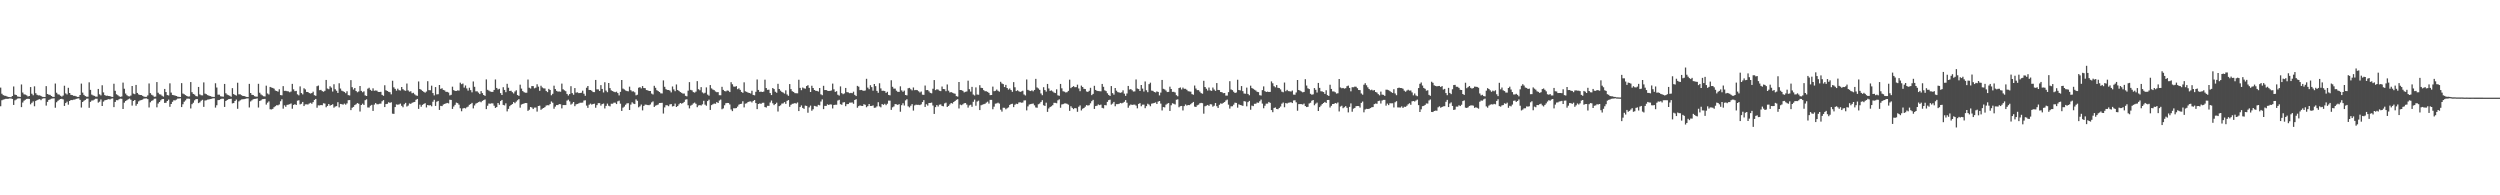 <?xml version="1.0" encoding="UTF-8"?>
<svg xmlns="http://www.w3.org/2000/svg" width="1920" height="150">
  <path d="M0 67.258h1v14.335H0zM1 71.979h1v5.046H1zM2 73.056h1v3.460H2zM3 73.452h1v2.778H3zM4 73.602h1v2.290H4zM5 74.163h1v1.748H5zM6 74.434h1v1.405H6zM7 74.563h1v1.000H7zM8 74.642h1v1.000H8zM9 73.729h1v2.275H9zM10 66.402h1v14.192H10zM11 72.651h1v4.403H11zM12 72.947h1v3.489H12zM13 74.067h1v1.662H13zM14 74.286h1v1.247H14zM15 74.421h1v1.157H15zM16 64.861h1v17.434H16zM17 71.084h1v7.652H17zM18 72.442h1v4.865H18zM19 72.665h1v3.908H19zM20 73.226h1v2.775H20zM21 74.061h1v1.760H21zM22 73.740h1v2.234H22zM23 66.869h1v13.282H23zM24 72.007h1v6.952H24zM25 73.146h1v4.732H25zM26 66.284h1v15.349H26zM27 71.583h1v5.917H27zM28 72.808h1v4.105H28zM29 73.279h1v3.157H29zM30 73.215h1v2.934H30zM31 73.684h1v3.289H31zM32 74.324h1v1.465H32zM33 74.424h1v1.099H33zM34 74.487h1v1.000H34zM35 66.159h1v14.945H35zM36 72.180h1v6.036H36zM37 72.723h1v4.048H37zM38 72.859h1v3.478H38zM39 73.750h1v2.052H39zM40 74.362h1v1.279H40zM41 74.456h1v1.058H41zM42 64.146h1v18.614H42zM43 71.204h1v7.335H43zM44 72.426h1v4.984H44zM45 72.629h1v3.991H45zM46 73.501h1v2.556H46zM47 74.170h1v1.708H47zM48 73.352h1v3.011H48zM49 65.848h1v15.516H49zM50 71.729h1v7.428H50zM51 72.551h1v5.524H51zM52 67.450h1v12.952H52zM53 71.420h1v6.132H53zM54 72.880h1v3.911H54zM55 72.988h1v3.893H55zM56 73.564h1v2.993H56zM57 73.649h1v2.783H57zM58 73.974h1v1.971H58zM59 74.443h1v1.244H59zM60 74.387h1v1.145H60zM61 72.937h1v3.747H61zM62 64.215h1v18.346H62zM63 71.114h1v7.245H63zM64 72.877h1v4.464H64zM65 73.797h1v2.949H65zM66 74.228h1v1.595H66zM67 74.276h1v1.456H67zM68 63.235h1v19.538H68zM69 69.020h1v9.220H69zM70 72.665h1v4.542H70zM71 73.253h1v3.840H71zM72 73.630h1v2.797H72zM73 74.193h1v1.641H73zM74 74.220h1v1.622H74zM75 68.303h1v10.501H75zM76 72.469h1v5.609H76zM77 73.262h1v3.125H77zM78 65.496h1v15.930H78zM79 70.940h1v7.085H79zM80 72.986h1v4.075H80zM81 73.551h1v3.263H81zM82 73.476h1v2.985H82zM83 73.737h1v2.415H83zM84 73.809h1v2.565H84zM85 74.302h1v1.455H85zM86 74.426h1v1.130H86zM87 64.290h1v17.987H87zM88 69.727h1v8.566H88zM89 72.408h1v4.508H89zM90 73.107h1v3.888H90zM91 73.911h1v2.254H91zM92 74.404h1v1.309H92zM93 74.094h1v1.798H93zM94 63.429h1v20.280H94zM95 68.173h1v10.688H95zM96 71.839h1v5.755H96zM97 73.105h1v3.849H97zM98 73.864h1v2.358H98zM99 74.044h1v1.648H99zM100 73.363h1v3.249H100zM101 66.029h1v15.049H101zM102 71.877h1v5.712H102zM103 72.344h1v4.463H103zM104 65.215h1v15.991H104zM105 71.390h1v8.404H105zM106 72.488h1v5.373H106zM107 72.974h1v4.178H107zM108 72.963h1v3.893H108zM109 73.594h1v2.882H109zM110 74.119h1v1.633H110zM111 74.409h1v1.229H111zM112 74.355h1v1.217H112zM113 73.280h1v2.836H113zM114 64.097h1v18.415H114zM115 71.542h1v7.053H115zM116 72.731h1v4.730H116zM117 73.363h1v3.656H117zM118 74.362h1v1.474H118zM119 74.182h1v1.542H119zM120 63.017h1v19.434H120zM121 71.197h1v8.296H121zM122 72.397h1v5.925H122zM123 72.583h1v4.457H123zM124 73.514h1v2.616H124zM125 74.180h1v1.837H125zM126 68.320h1v10.733H126zM127 70.719h1v8.167H127zM128 73.026h1v4.518H128zM129 73.326h1v3.173H129zM130 64.005h1v17.997H130zM131 71.104h1v8.772H131zM132 72.885h1v5.288H132zM133 73.108h1v3.890H133zM134 73.427h1v3.654H134zM135 73.711h1v2.785H135zM136 74.231h1v1.485H136zM137 74.402h1v1.297H137zM138 74.501h1v1.028H138zM139 63.834h1v18.376H139zM140 71.842h1v8.241H140zM141 72.389h1v5.720H141zM142 73.053h1v4.056H142zM143 73.732h1v2.079H143zM144 74.169h1v1.557H144zM145 74.051h1v1.849H145zM146 63.034h1v20.247H146zM147 70.831h1v9.201H147zM148 72.163h1v6.722H148zM149 72.657h1v4.385H149zM150 73.776h1v2.352H150zM151 74.032h1v2.042H151zM152 66.780h1v12.432H152zM153 72.517h1v6.083H153zM154 73.170h1v4.174H154zM155 73.246h1v3.402H155zM156 63.276h1v18.784H156zM157 71.872h1v5.316H157zM158 72.365h1v4.628H158zM159 73.058h1v3.430H159zM160 73.490h1v2.856H160zM161 73.800h1v2.288H161zM162 74.188h1v1.705H162zM163 74.389h1v1.156H163zM164 74.451h1v1.026H164zM165 63.953h1v18.665H165zM166 67.218h1v13.610H166zM167 72.730h1v4.191H167zM168 72.690h1v4.067H168zM169 73.955h1v2.180H169zM170 74.163h1v1.626H170zM171 74.233h1v1.609H171zM172 64.467h1v17.680H172zM173 71.614h1v5.943H173zM174 72.672h1v4.146H174zM175 73.119h1v3.052H175zM176 73.566h1v2.455H176zM177 74.305h1v1.509H177zM178 67.684h1v11.734H178zM179 72.240h1v6.903H179zM180 72.903h1v4.662H180zM181 73.414h1v3.010H181zM182 63.544h1v19.997H182zM183 72.426h1v5.450H183zM184 72.467h1v4.600H184zM185 73.094h1v3.276H185zM186 73.661h1v2.565H186zM187 73.710h1v2.436H187zM188 74.143h1v1.732H188zM189 74.428h1v1.177H189zM190 74.553h1v1.021H190zM191 64.408h1v18.108H191zM192 71.442h1v6.467H192zM193 72.809h1v4.254H193zM194 72.967h1v3.257H194zM195 73.863h1v2.117H195zM196 74.188h1v1.671H196zM197 74.266h1v1.285H197zM198 64.348h1v18.254H198zM199 71.231h1v6.344H199zM200 72.568h1v4.466H200zM201 73.274h1v2.907H201zM202 73.921h1v2.183H202zM203 74.086h1v1.850H203zM204 65.789h1v14.526H204zM205 71.762h1v7.066H205zM206 72.534h1v5.345H206zM207 66.757h1v17.180H207zM208 67.236h1v16.843H208zM209 67.530h1v16.058H209zM210 68.107h1v14.209H210zM211 69.532h1v12.007H211zM212 69.879h1v10.922H212zM213 70.420h1v10.470H213zM214 68.536h1v11.700H214zM215 73.000h1v4.793H215zM216 73.210h1v3.012H216zM217 66.149h1v17.284H217zM218 69.799h1v11.107H218zM219 69.727h1v12.302H219zM220 70.062h1v10.484H220zM221 70.219h1v10.128H221zM222 70.869h1v9.174H222zM223 70.323h1v9.132H223zM224 64.430h1v19.066H224zM225 68.594h1v11.983H225zM226 70.041h1v10.007H226zM227 69.776h1v10.839H227zM228 72.453h1v4.846H228zM229 73.206h1v3.774H229zM230 66.335h1v13.849H230zM231 71.455h1v8.203H231zM232 72.496h1v5.769H232zM233 67.806h1v13.669H233zM234 68.676h1v11.491H234zM235 70.580h1v9.563H235zM236 70.654h1v9.635H236zM237 71.481h1v8.010H237zM238 71.807h1v7.131H238zM239 71.491h1v8.216H239zM240 70.414h1v8.008H240zM241 73.122h1v3.615H241zM242 73.586h1v2.395H242zM243 66.210h1v16.515H243zM244 65.687h1v15.205H244zM245 69.253h1v11.743H245zM246 69.019h1v11.614H246zM247 70.015h1v10.839H247zM248 70.428h1v8.887H248zM249 69.742h1v9.814H249zM250 61.390h1v21.015H250zM251 68.011h1v13.325H251zM252 68.485h1v11.382H252zM253 66.230h1v14.942H253zM254 67.296h1v13.339H254zM255 70.309h1v9.748H255zM256 64.701h1v17.963H256zM257 68.575h1v13.217H257zM258 69.676h1v11.821H258zM259 71.394h1v7.096H259zM260 63.935h1v18.525H260zM261 68.006h1v11.809H261zM262 69.651h1v10.372H262zM263 70.111h1v10.253H263zM264 70.615h1v8.966H264zM265 71.557h1v8.816H265zM266 70.117h1v9.286H266zM267 73.037h1v3.931H267zM268 73.333h1v3.499H268zM269 61.545h1v23.044H269zM270 66.991h1v15.761H270zM271 68.771h1v13.280H271zM272 67.564h1v13.108H272zM273 69.903h1v10.196H273zM274 70.861h1v8.294H274zM275 70.246h1v9.403H275zM276 66.042h1v19.604H276zM277 69.787h1v10.872H277zM278 70.869h1v8.741H278zM279 70.124h1v10.448H279zM280 73.278h1v3.662H280zM281 73.753h1v2.554H281zM282 68.112h1v14.437H282zM283 67.385h1v15.213H283zM284 68.963h1v12.255H284zM285 69.798h1v10.737H285zM286 67.828h1v17.354H286zM287 69.701h1v10.645H287zM288 69.455h1v9.687H288zM289 69.643h1v10.410H289zM290 70.619h1v9.449H290zM291 70.634h1v9.038H291zM292 70.503h1v9.060H292zM293 72.880h1v4.905H293zM294 73.568h1v3.339H294zM295 65.498h1v16.753H295zM296 69.312h1v10.606H296zM297 69.887h1v9.849H297zM298 70.498h1v8.054H298zM299 70.826h1v8.166H299zM300 72.467h1v6.085H300zM301 61.981h1v25.308H301zM302 67.072h1v20.394H302zM303 68.236h1v13.969H303zM304 69.637h1v10.563H304zM305 68.114h1v12.325H305zM306 69.290h1v10.900H306zM307 69.549h1v9.996H307zM308 66.799h1v14.480H308zM309 68.499h1v13.861H309zM310 69.380h1v10.698H310zM311 69.741h1v9.259H311zM312 64.127h1v17.702H312zM313 69.434h1v11.684H313zM314 70.418h1v9.065H314zM315 70.078h1v9.717H315zM316 71.618h1v7.356H316zM317 71.246h1v7.289H317zM318 72.450h1v5.860H318zM319 73.252h1v3.386H319zM320 73.580h1v2.408H320zM321 62.588h1v21.029H321zM322 68.367h1v12.038H322zM323 68.965h1v13.021H323zM324 69.845h1v10.678H324zM325 70.539h1v9.303H325zM326 71.161h1v8.117H326zM327 70.288h1v12.240H327zM328 62.345h1v18.314H328zM329 69.207h1v11.776H329zM330 69.316h1v11.475H330zM331 65.769h1v15.877H331zM332 71.472h1v6.657H332zM333 73.263h1v3.377H333zM334 66.862h1v14.507H334zM335 72.495h1v5.618H335zM336 72.336h1v5.164H336zM337 65.261h1v19.171H337zM338 68.238h1v13.070H338zM339 67.810h1v13.678H339zM340 69.052h1v11.255H340zM341 69.423h1v10.414H341zM342 70.501h1v8.886H342zM343 70.565h1v8.486H343zM344 71.085h1v8.301H344zM345 73.285h1v3.304H345zM346 72.797h1v3.974H346zM347 66.562h1v17.108H347zM348 69.226h1v12.568H348zM349 69.830h1v10.685H349zM350 69.821h1v8.957H350zM351 69.407h1v9.808H351zM352 69.600h1v10.796H352zM353 63.500h1v19.636H353zM354 64.671h1v20.803H354zM355 64.127h1v19.176H355zM356 67.284h1v15.601H356zM357 65.646h1v17.641H357zM358 67.878h1v14.551H358zM359 69.572h1v12.307H359zM360 67.368h1v13.102H360zM361 69.242h1v10.664H361zM362 70.898h1v8.084H362zM363 62.570h1v20.662H363zM364 66.670h1v14.335H364zM365 70.146h1v9.401H365zM366 70.134h1v8.928H366zM367 71.104h1v7.337H367zM368 72.226h1v5.741H368zM369 69.988h1v8.577H369zM370 71.541h1v5.911H370zM371 72.966h1v3.950H371zM372 73.619h1v2.790H372zM373 60.963h1v22.857H373zM374 68.990h1v12.214H374zM375 69.577h1v9.914H375zM376 70.232h1v9.440H376zM377 70.547h1v8.825H377zM378 70.552h1v8.843H378zM379 69.082h1v12.131H379zM380 61.004h1v21.864H380zM381 67.541h1v14.689H381zM382 68.690h1v10.389H382zM383 68.224h1v12.200H383zM384 71.536h1v6.083H384zM385 72.937h1v3.804H385zM386 66.966h1v13.636H386zM387 69.061h1v11.910H387zM388 70.833h1v8.551H388zM389 64.364h1v21.206H389zM390 67.380h1v16.221H390zM391 69.879h1v11.680H391zM392 69.705h1v10.959H392zM393 70.805h1v9.095H393zM394 71.767h1v6.599H394zM395 70.224h1v9.017H395zM396 69.310h1v8.721H396zM397 73.015h1v3.977H397zM398 73.644h1v2.503H398zM399 65.033h1v17.655H399zM400 68.062h1v12.229H400zM401 69.952h1v9.851H401zM402 70.804h1v8.636H402zM403 71.195h1v7.910H403zM404 71.204h1v7.964H404zM405 61.090h1v24.048H405zM406 67.360h1v16.918H406zM407 67.997h1v14.186H407zM408 66.080h1v16.530H408zM409 66.173h1v17.581H409zM410 67.828h1v14.821H410zM411 67.354h1v15.234H411zM412 64.702h1v20.993H412zM413 66.566h1v14.829H413zM414 69.713h1v11.432H414zM415 65.844h1v18.495H415zM416 67.159h1v16.303H416zM417 67.861h1v15.085H417zM418 67.928h1v14.345H418zM419 69.822h1v11.231H419zM420 70.742h1v10.062H420zM421 68.271h1v12.602H421zM422 69.102h1v10.846H422zM423 73.154h1v4.770H423zM424 72.049h1v6.846H424zM425 65.781h1v17.704H425zM426 68.413h1v13.443H426zM427 69.764h1v10.935H427zM428 70.329h1v10.371H428zM429 70.259h1v9.659H429zM430 70.454h1v9.625H430zM431 64.208h1v19.038H431zM432 68.553h1v12.149H432zM433 69.400h1v11.272H433zM434 70.066h1v10.603H434zM435 72.138h1v5.105H435zM436 73.351h1v3.202H436zM437 72.267h1v5.632H437zM438 66.202h1v14.141H438zM439 71.532h1v8.045H439zM440 72.762h1v5.573H440zM441 67.622h1v13.933H441zM442 71.123h1v8.988H442zM443 70.905h1v8.908H443zM444 71.510h1v7.896H444zM445 71.448h1v7.430H445zM446 71.200h1v7.723H446zM447 69.649h1v9.173H447zM448 71.976h1v5.224H448zM449 73.554h1v3.466H449zM450 67.358h1v13.722H450zM451 66.030h1v16.821H451zM452 69.073h1v11.386H452zM453 69.120h1v10.466H453zM454 69.678h1v10.644H454zM455 70.709h1v9.141H455zM456 70.782h1v8.827H456zM457 61.407h1v21.308H457zM458 68.631h1v12.116H458zM459 68.665h1v10.567H459zM460 69.849h1v9.354H460zM461 65.360h1v15.741H461zM462 68.287h1v11.619H462zM463 71.019h1v8.488H463zM464 63.172h1v20.154H464zM465 69.559h1v11.767H465zM466 70.818h1v8.725H466zM467 63.730h1v17.461H467zM468 67.711h1v13.985H468zM469 69.424h1v10.244H469zM470 69.922h1v9.730H470zM471 70.488h1v8.367H471zM472 70.811h1v8.035H472zM473 70.411h1v9.509H473zM474 71.478h1v6.339H474zM475 73.273h1v4.034H475zM476 70.568h1v9.044H476zM477 61.451h1v23.765H477zM478 68.042h1v14.669H478zM479 68.712h1v13.166H479zM480 69.497h1v10.955H480zM481 69.958h1v9.429H481zM482 70.124h1v9.139H482zM483 66.565h1v17.916H483zM484 69.265h1v11.054H484zM485 70.234h1v8.375H485zM486 70.134h1v9.451H486zM487 70.929h1v9.014H487zM488 73.224h1v3.092H488zM489 72.746h1v4.669H489zM490 67.398h1v15.012H490zM491 66.924h1v14.723H491zM492 67.914h1v12.380H492zM493 66.102h1v18.665H493zM494 67.560h1v13.786H494zM495 67.721h1v12.602H495zM496 69.171h1v11.280H496zM497 69.363h1v11.343H497zM498 69.864h1v10.954H498zM499 69.905h1v10.300H499zM500 71.894h1v6.753H500zM501 72.534h1v5.359H501zM502 65.905h1v16.203H502zM503 67.446h1v13.694H503zM504 69.288h1v11.464H504zM505 69.922h1v10.385H505zM506 70.664h1v8.416H506zM507 71.666h1v7.396H507zM508 71.766h1v7.179H508zM509 61.736h1v25.447H509zM510 66.644h1v15.863H510zM511 68.483h1v12.328H511zM512 69.088h1v11.832H512zM513 69.124h1v12.426H513zM514 69.585h1v10.575H514zM515 70.974h1v8.929H515zM516 66.425h1v15.335H516zM517 68.659h1v12.788H517zM518 70.048h1v9.541H518zM519 64.881h1v17.270H519zM520 69.137h1v12.312H520zM521 69.822h1v10.325H521zM522 70.720h1v8.363H522zM523 71.268h1v8.351H523zM524 71.902h1v7.273H524zM525 71.843h1v6.404H525zM526 73.585h1v2.904H526zM527 73.962h1v2.299H527zM528 69.630h1v11.206H528zM529 63.100h1v20.137H529zM530 69.012h1v12.142H530zM531 69.423h1v11.040H531zM532 70.783h1v8.609H532zM533 71.130h1v7.663H533zM534 70.332h1v9.403H534zM535 62.332h1v20.009H535zM536 68.503h1v12.507H536zM537 69.340h1v11.377H537zM538 66.932h1v14.137H538zM539 70.967h1v9.159H539zM540 71.794h1v5.619H540zM541 71.221h1v9.157H541zM542 67.105h1v14.090H542zM543 72.647h1v4.995H543zM544 73.463h1v3.106H544zM545 65.338h1v19.093H545zM546 67.892h1v12.859H546zM547 68.779h1v11.295H547zM548 69.215h1v10.313H548zM549 70.220h1v9.482H549zM550 70.800h1v7.563H550zM551 70.783h1v8.311H551zM552 73.137h1v4.085H552zM553 73.159h1v3.341H553zM554 66.653h1v17.252H554zM555 69.043h1v14.199H555zM556 69.925h1v10.905H556zM557 70.185h1v9.050H557zM558 69.485h1v9.570H558zM559 69.670h1v9.455H559zM560 70.694h1v9.533H560zM561 63.133h1v20.952H561zM562 64.707h1v20.621H562zM563 66.482h1v16.659H563zM564 66.617h1v16.583H564zM565 66.126h1v16.851H565zM566 68.493h1v13.374H566zM567 67.816h1v12.545H567zM568 68.996h1v10.885H568zM569 70.608h1v9.083H569zM570 71.283h1v6.467H570zM571 63.245h1v19.248H571zM572 70.119h1v9.474H572zM573 70.542h1v8.743H573zM574 71.095h1v7.260H574zM575 71.447h1v6.546H575zM576 71.778h1v6.121H576zM577 69.698h1v9.007H577zM578 72.930h1v4.592H578zM579 73.198h1v3.579H579zM580 70.515h1v8.646H580zM581 61.049h1v22.769H581zM582 69.064h1v10.830H582zM583 70.570h1v8.818H583zM584 70.375h1v9.405H584zM585 70.633h1v8.324H585zM586 70.331h1v8.576H586zM587 61.204h1v21.014H587zM588 67.656h1v14.916H588zM589 69.024h1v12.217H589zM590 68.872h1v12.443H590zM591 71.475h1v7.249H591zM592 73.026h1v4.161H592zM593 67.569h1v11.800H593zM594 68.428h1v12.338H594zM595 70.477h1v9.401H595zM596 71.202h1v7.665H596zM597 64.354h1v21.314H597zM598 68.364h1v13.168H598zM599 69.645h1v11.273H599zM600 70.601h1v8.940H600zM601 71.099h1v8.332H601zM602 71.883h1v6.575H602zM603 69.360h1v10.406H603zM604 72.543h1v4.921H604zM605 73.594h1v3.257H605zM606 64.548h1v17.469H606zM607 68.443h1v12.069H607zM608 70.094h1v9.612H608zM609 70.628h1v8.913H609zM610 71.519h1v7.649H610zM611 71.618h1v7.926H611zM612 71.655h1v7.014H612zM613 61.253h1v24.049H613zM614 67.466h1v14.775H614zM615 69.261h1v11.700H615zM616 67.203h1v15.699H616zM617 67.832h1v15.789H617zM618 68.078h1v13.021H618zM619 66.089h1v15.263H619zM620 65.440h1v21.124H620zM621 67.483h1v15.019H621zM622 70.672h1v10.445H622zM623 65.820h1v19.242H623zM624 67.569h1v16.361H624zM625 69.126h1v12.183H625zM626 69.744h1v11.863H626zM627 69.844h1v12.065H627zM628 70.320h1v10.209H628zM629 67.561h1v13.359H629zM630 72.451h1v5.504H630zM631 73.133h1v3.228H631zM632 65.883h1v17.925H632zM633 69.191h1v12.119H633zM634 69.108h1v12.249H634zM635 69.676h1v10.441H635zM636 69.872h1v10.778H636zM637 69.791h1v10.346H637zM638 69.455h1v10.841H638zM639 64.231h1v19.071H639zM640 68.595h1v12.047H640zM641 70.550h1v9.860H641zM642 70.043h1v10.398H642zM643 72.772h1v4.454H643zM644 73.407h1v3.260H644zM645 66.340h1v13.678H645zM646 71.513h1v8.971H646zM647 72.321h1v6.348H647zM648 71.736h1v6.706H648zM649 67.515h1v14.058H649zM650 70.774h1v9.224H650zM651 70.977h1v8.940H651zM652 71.558h1v7.276H652zM653 71.322h1v7.472H653zM654 71.552h1v7.146H654zM655 70.403h1v9.312H655zM656 72.873h1v3.920H656zM657 73.792h1v2.405H657zM658 65.941h1v16.780H658zM659 66.577h1v14.957H659zM660 69.247h1v11.682H660zM661 69.081h1v12.211H661zM662 69.460h1v11.941H662zM663 69.782h1v10.220H663zM664 69.493h1v10.976H664zM665 60.502h1v21.886H665zM666 67.280h1v14.236H666zM667 68.498h1v11.374H667zM668 65.430h1v15.978H668zM669 66.894h1v14.487H669zM670 69.636h1v11.333H670zM671 64.489h1v18.294H671zM672 66.174h1v16.483H672zM673 69.806h1v11.930H673zM674 71.278h1v7.203H674zM675 63.935h1v17.761H675zM676 67.894h1v14.537H676zM677 69.750h1v10.161H677zM678 69.689h1v10.860H678zM679 69.930h1v9.800H679zM680 71.319h1v9.479H680zM681 70.481h1v9.171H681zM682 72.914h1v4.362H682zM683 73.236h1v4.076H683zM684 61.655h1v22.708H684zM685 66.686h1v15.747H685zM686 68.021h1v13.755H686zM687 68.052h1v11.865H687zM688 69.635h1v10.506H688zM689 70.505h1v10.063H689zM690 70.537h1v9.429H690zM691 66.311h1v19.499H691zM692 69.414h1v11.391H692zM693 70.523h1v8.797H693zM694 69.585h1v11.485H694zM695 72.942h1v4.157H695zM696 73.277h1v2.936H696zM697 67.780h1v13.899H697zM698 67.501h1v14.981H698zM699 68.540h1v12.672H699zM700 69.437h1v10.548H700zM701 67.158h1v17.805H701zM702 69.282h1v11.670H702zM703 69.087h1v11.287H703zM704 69.273h1v11.245H704zM705 70.105h1v10.361H705zM706 70.993h1v9.750H706zM707 70.295h1v9.851H707zM708 72.705h1v5.690H708zM709 72.856h1v4.046H709zM710 65.677h1v16.429H710zM711 69.206h1v10.869H711zM712 69.104h1v12.022H712zM713 70.218h1v8.883H713zM714 71.317h1v7.754H714zM715 71.678h1v7.111H715zM716 68.151h1v12.878H716zM717 61.480h1v26.020H717zM718 69.213h1v13.079H718zM719 68.561h1v12.117H719zM720 68.805h1v12.996H720zM721 69.659h1v10.747H721zM722 69.988h1v10.216H722zM723 66.481h1v14.878H723zM724 68.352h1v13.308H724zM725 68.509h1v10.922H725zM726 70.046h1v8.796H726zM727 64.870h1v17.261H727zM728 69.626h1v11.745H728zM729 71.004h1v9.185H729zM730 70.682h1v8.446H730zM731 71.241h1v8.345H731zM732 71.655h1v6.691H732zM733 72.002h1v5.572H733zM734 73.813h1v2.828H734zM735 74.179h1v2.001H735zM736 62.973h1v20.329H736zM737 69.144h1v11.177H737zM738 69.219h1v11.570H738zM739 69.800h1v10.345H739zM740 70.968h1v8.356H740zM741 70.484h1v8.641H741zM742 70.247h1v10.089H742zM743 61.967h1v20.654H743zM744 68.513h1v12.444H744zM745 70.336h1v10.114H745zM746 66.717h1v15.288H746zM747 72.575h1v5.582H747zM748 73.326h1v3.152H748zM749 67.100h1v14.081H749zM750 72.577h1v5.422H750zM751 72.780h1v4.536H751zM752 65.413h1v19.116H752zM753 67.427h1v13.427H753zM754 67.654h1v12.708H754zM755 69.247h1v10.804H755zM756 70.043h1v9.687H756zM757 70.117h1v8.663H757zM758 70.572h1v7.509H758zM759 71.315h1v8.229H759zM760 73.084h1v3.615H760zM761 72.951h1v3.749H761zM762 66.507h1v17.388H762zM763 70.022h1v11.874H763zM764 69.725h1v9.901H764zM765 68.770h1v10.656H765zM766 69.734h1v9.119H766zM767 70.404h1v9.150H767zM768 62.813h1v21.390H768zM769 64.113h1v21.587H769zM770 64.635h1v18.104H770zM771 66.884h1v15.906H771zM772 65.194h1v18.771H772zM773 67.583h1v15.585H773zM774 68.832h1v13.643H774zM775 67.943h1v12.652H775zM776 69.168h1v10.777H776zM777 70.507h1v9.168H777zM778 63.097h1v19.186H778zM779 67.014h1v13.425H779zM780 69.961h1v9.719H780zM781 69.338h1v10.593H781zM782 70.067h1v8.637H782zM783 70.608h1v7.926H783zM784 70.176h1v8.714H784zM785 69.665h1v9.101H785zM786 72.539h1v4.622H786zM787 73.300h1v3.759H787zM788 61.048h1v23.720H788zM789 69.042h1v12.664H789zM790 69.574h1v10.687H790zM791 69.948h1v10.021H791zM792 69.387h1v10.339H792zM793 70.149h1v9.342H793zM794 69.054h1v11.834H794zM795 60.574h1v21.942H795zM796 67.188h1v15.545H796zM797 67.938h1v12.150H797zM798 68.998h1v10.533H798zM799 71.800h1v6.480H799zM800 73.089h1v3.847H800zM801 66.962h1v13.901H801zM802 69.184h1v12.170H802zM803 70.374h1v8.468H803zM804 64.478h1v21.424H804zM805 67.941h1v15.336H805zM806 69.783h1v12.455H806zM807 69.426h1v12.169H807zM808 70.238h1v10.540H808zM809 71.075h1v7.854H809zM810 71.493h1v7.494H810zM811 68.599h1v10.734H811zM812 73.220h1v3.814H812zM813 73.554h1v2.715H813zM814 64.468h1v18.293H814zM815 67.834h1v12.386H815zM816 70.073h1v9.890H816zM817 70.419h1v9.029H817zM818 71.019h1v8.376H818zM819 70.808h1v8.896H819zM820 69.762h1v10.610H820zM821 61.196h1v23.935H821zM822 67.707h1v13.918H822zM823 66.832h1v16.001H823zM824 66.159h1v17.654H824zM825 66.968h1v15.995H825zM826 66.917h1v16.283H826zM827 65.015h1v20.830H827zM828 67.945h1v14.040H828zM829 70.033h1v10.900H829zM830 65.721h1v19.129H830zM831 66.807h1v16.699H831zM832 68.194h1v14.751H832zM833 68.394h1v13.537H833zM834 70.258h1v10.445H834zM835 70.620h1v10.462H835zM836 69.720h1v11.048H836zM837 67.426h1v11.929H837zM838 73.087h1v4.652H838zM839 72.103h1v4.578H839zM840 65.894h1v17.784H840zM841 69.064h1v12.398H841zM842 69.767h1v11.423H842zM843 69.914h1v10.309H843zM844 70.041h1v10.686H844zM845 70.159h1v10.185H845zM846 64.453h1v18.411H846zM847 66.652h1v16.605H847zM848 69.393h1v11.285H848zM849 70.002h1v10.877H849zM850 71.614h1v6.612H850zM851 72.926h1v3.964H851zM852 73.689h1v2.860H852zM853 66.095h1v14.228H853zM854 71.518h1v8.036H854zM855 72.724h1v5.536H855zM856 67.599h1v13.993H856zM857 69.627h1v10.366H857zM858 70.760h1v9.226H858zM859 71.018h1v8.695H859zM860 71.249h1v7.822H860zM861 70.918h1v8.497H861zM862 69.356h1v9.608H862zM863 71.917h1v6.263H863zM864 73.649h1v3.188H864zM865 71.788h1v7.105H865zM866 66.010h1v16.739H866zM867 68.755h1v12.282H867zM868 68.387h1v11.825H868zM869 69.335h1v11.229H869zM870 70.271h1v10.132H870zM871 70.195h1v10.129H871zM872 61.051h1v20.053H872zM873 67.976h1v15.227H873zM874 68.398h1v11.399H874zM875 69.886h1v9.345H875zM876 65.276h1v16.328H876zM877 68.046h1v12.357H877zM878 70.310h1v10.037H878zM879 62.583h1v20.489H879zM880 69.320h1v12.188H880zM881 70.826h1v8.832H881zM882 64.637h1v15.705H882zM883 63.498h1v18.125H883zM884 69.560h1v10.036H884zM885 69.798h1v9.556H885zM886 70.666h1v8.385H886zM887 70.995h1v7.670H887zM888 70.203h1v9.693H888zM889 70.601h1v7.453H889zM890 73.262h1v4.329H890zM891 71.131h1v8.414H891zM892 61.398h1v23.456H892zM893 68.191h1v14.046H893zM894 68.634h1v13.861H894zM895 69.544h1v10.836H895zM896 70.694h1v8.914H896zM897 70.575h1v8.573H897zM898 66.545h1v18.638H898zM899 68.363h1v12.472H899zM900 70.546h1v8.760H900zM901 70.518h1v9.222H901zM902 71.008h1v9.205H902zM903 73.091h1v3.504H903zM904 73.917h1v2.354H904zM905 67.637h1v14.757H905zM906 67.167h1v14.381H906zM907 68.684h1v12.649H907zM908 67.288h1v17.538H908zM909 68.214h1v13.280H909zM910 68.180h1v12.042H910zM911 68.945h1v12.134H911zM912 70.047h1v10.591H912zM913 70.252h1v10.468H913zM914 70.401h1v9.607H914zM915 72.298h1v6.853H915zM916 72.734h1v5.557H916zM917 65.686h1v16.192H917zM918 67.978h1v14.193H918zM919 69.221h1v11.663H919zM920 69.246h1v11.132H920zM921 70.337h1v8.958H921zM922 71.534h1v7.458H922zM923 71.966h1v7.273H923zM924 62.049h1v25.271H924zM925 66.803h1v14.800H925zM926 68.164h1v12.988H926zM927 69.521h1v11.046H927zM928 67.216h1v14.078H928zM929 69.429h1v10.620H929zM930 69.801h1v10.390H930zM931 67.223h1v14.708H931zM932 68.763h1v12.420H932zM933 69.777h1v9.308H933zM934 63.816h1v17.747H934zM935 69.051h1v13.820H935zM936 69.219h1v11.291H936zM937 70.672h1v8.734H937zM938 70.826h1v8.874H938zM939 71.571h1v7.456H939zM940 71.423h1v6.966H940zM941 73.406h1v3.749H941zM942 73.404h1v3.075H942zM943 70.781h1v9.626H943zM944 62.364h1v21.028H944zM945 68.685h1v12.961H945zM946 69.236h1v12.367H946zM947 70.452h1v9.943H947zM948 71.449h1v7.416H948zM949 71.005h1v8.064H949zM950 61.250h1v21.441H950zM951 69.141h1v10.965H951zM952 69.410h1v11.241H952zM953 66.084h1v14.827H953zM954 70.010h1v11.308H954zM955 71.835h1v5.845H955zM956 72.013h1v5.948H956zM957 67.274h1v14.372H957zM958 72.139h1v6.290H958zM959 73.178h1v4.306H959zM960 65.777h1v18.481H960zM961 67.648h1v13.475H961zM962 68.174h1v13.352H962zM963 68.916h1v10.824H963zM964 69.539h1v10.144H964zM965 70.504h1v8.260H965zM966 70.743h1v8.208H966zM967 73.105h1v4.680H967zM968 73.352h1v3.123H968zM969 69.239h1v10.304H969zM970 66.349h1v16.809H970zM971 69.990h1v11.223H971zM972 70.647h1v8.987H972zM973 70.358h1v9.201H973zM974 70.658h1v7.634H974zM975 70.551h1v8.470H975zM976 62.501h1v22.038H976zM977 63.960h1v22.205H977zM978 66.183h1v16.692H978zM979 67.054h1v15.472H979zM980 65.313h1v18.399H980zM981 67.410h1v16.493H981zM982 67.614h1v15.290H982zM983 68.640h1v13.198H983zM984 70.412h1v9.190H984zM985 70.872h1v7.896H985zM986 63.397h1v19.002H986zM987 70.029h1v9.101H987zM988 69.034h1v10.493H988zM989 69.994h1v8.881H989zM990 70.098h1v8.642H990zM991 70.317h1v8.153H991zM992 69.508h1v9.626H992zM993 72.665h1v4.495H993zM994 72.741h1v4.285H994zM995 70.993h1v7.618H995zM996 61.415h1v23.631H996zM997 69.131h1v10.860H997zM998 69.635h1v10.290H998zM999 70.247h1v9.719H999zM1000 70.887h1v9.385H1000zM1001 70.600h1v8.974H1001zM1002 60.824h1v20.653H1002zM1003 65.687h1v16.535H1003zM1004 67.836h1v14.172H1004zM1005 68.398h1v11.052H1005zM1006 72.064h1v6.828H1006zM1007 72.781h1v4.589H1007zM1008 72.469h1v4.348H1008zM1009 67.618h1v13.209H1009zM1010 68.983h1v10.620H1010zM1011 71.042h1v7.750H1011zM1012 63.670h1v21.591H1012zM1013 67.495h1v14.779H1013zM1014 70.086h1v11.030H1014zM1015 70.245h1v9.682H1015zM1016 70.713h1v8.370H1016zM1017 72.092h1v6.176H1017zM1018 69.316h1v9.761H1018zM1019 73.062h1v3.759H1019zM1020 73.702h1v3.045H1020zM1021 65.075h1v17.524H1021zM1022 68.293h1v12.944H1022zM1023 70.175h1v9.674H1023zM1024 70.228h1v9.578H1024zM1025 70.879h1v8.239H1025zM1026 71.863h1v7.660H1026zM1027 71.644h1v7.041H1027zM1028 60.671h1v24.909H1028zM1029 67.172h1v14.647H1029zM1030 67.787h1v13.435H1030zM1031 67.538h1v15.543H1031zM1032 68.056h1v14.314H1032zM1033 67.718h1v13.785H1033zM1034 66.199h1v16.600H1034zM1035 65.735h1v20.567H1035zM1036 67.508h1v14.568H1036zM1037 70.132h1v9.298H1037zM1038 66.975h1v18.848H1038zM1039 66.999h1v16.474H1039zM1040 66.523h1v16.349H1040zM1041 66.598h1v14.958H1041zM1042 67.747h1v13.676H1042zM1043 69.100h1v12.354H1043zM1044 69.204h1v13.449H1044zM1045 71.769h1v7.222H1045zM1046 72.721h1v5.247H1046zM1047 65.093h1v21.193H1047zM1048 63.905h1v20.168H1048zM1049 65.465h1v18.114H1049zM1050 67.090h1v16.625H1050zM1051 68.331h1v15.240H1051zM1052 69.298h1v13.723H1052zM1053 68.885h1v13.486H1053zM1054 69.513h1v12.723H1054zM1055 69.178h1v10.808H1055zM1056 70.669h1v8.835H1056zM1057 71.045h1v8.698H1057zM1058 72.271h1v5.351H1058zM1059 73.222h1v4.087H1059zM1060 70.354h1v9.170H1060zM1061 72.631h1v4.557H1061zM1062 72.883h1v3.802H1062zM1063 73.614h1v3.081H1063zM1064 68.850h1v12.303H1064zM1065 68.921h1v10.651H1065zM1066 69.274h1v11.462H1066zM1067 69.979h1v9.344H1067zM1068 70.763h1v8.619H1068zM1069 71.397h1v7.914H1069zM1070 68.497h1v14.027H1070zM1071 71.795h1v6.751H1071zM1072 73.128h1v4.569H1072zM1073 67.615h1v14.872H1073zM1074 67.257h1v15.289H1074zM1075 67.559h1v15.020H1075zM1076 67.623h1v14.088H1076zM1077 68.140h1v14.734H1077zM1078 69.631h1v12.354H1078zM1079 70.466h1v11.619H1079zM1080 69.507h1v11.704H1080zM1081 68.924h1v11.150H1081zM1082 69.602h1v9.723H1082zM1083 69.462h1v11.034H1083zM1084 70.980h1v6.853H1084zM1085 73.222h1v4.349H1085zM1086 71.790h1v6.164H1086zM1087 73.304h1v3.900H1087zM1088 73.859h1v2.614H1088zM1089 67.634h1v13.095H1089zM1090 64.372h1v21.641H1090zM1091 63.311h1v20.653H1091zM1092 65.713h1v15.868H1092zM1093 67.538h1v13.792H1093zM1094 68.217h1v12.396H1094zM1095 69.654h1v9.809H1095zM1096 69.333h1v10.243H1096zM1097 72.833h1v4.338H1097zM1098 73.557h1v2.822H1098zM1099 62.793h1v23.164H1099zM1100 63.612h1v22.450H1100zM1101 65.529h1v19.735H1101zM1102 66.017h1v18.944H1102zM1103 66.311h1v18.722H1103zM1104 66.101h1v16.333H1104zM1105 66.010h1v15.658H1105zM1106 66.820h1v15.935H1106zM1107 66.093h1v16.092H1107zM1108 68.785h1v12.880H1108zM1109 68.273h1v13.298H1109zM1110 71.489h1v6.710H1110zM1111 73.103h1v3.586H1111zM1112 67.507h1v14.709H1112zM1113 71.372h1v8.144H1113zM1114 72.295h1v6.369H1114zM1115 68.574h1v12.790H1115zM1116 65.327h1v19.127H1116zM1117 65.168h1v18.944H1117zM1118 66.592h1v15.264H1118zM1119 66.649h1v15.289H1119zM1120 67.467h1v13.372H1120zM1121 68.943h1v12.521H1121zM1122 69.121h1v11.299H1122zM1123 72.204h1v5.394H1123zM1124 72.910h1v4.204H1124zM1125 63.550h1v19.114H1125zM1126 67.732h1v15.201H1126zM1127 66.931h1v15.493H1127zM1128 66.049h1v15.333H1128zM1129 67.449h1v13.563H1129zM1130 68.060h1v12.850H1130zM1131 67.620h1v13.519H1131zM1132 66.508h1v16.330H1132zM1133 66.628h1v15.736H1133zM1134 66.752h1v16.097H1134zM1135 67.393h1v16.074H1135zM1136 71.791h1v6.348H1136zM1137 73.288h1v3.932H1137zM1138 72.787h1v4.537H1138zM1139 73.783h1v2.555H1139zM1140 74.018h1v1.701H1140zM1141 69.654h1v12.043H1141zM1142 67.677h1v14.988H1142zM1143 68.337h1v12.758H1143zM1144 69.382h1v10.996H1144zM1145 70.512h1v9.564H1145zM1146 69.596h1v10.684H1146zM1147 70.090h1v9.667H1147zM1148 69.318h1v10.831H1148zM1149 72.417h1v5.123H1149zM1150 73.828h1v2.394H1150zM1151 63.616h1v17.871H1151zM1152 68.607h1v13.314H1152zM1153 67.221h1v13.716H1153zM1154 69.391h1v11.283H1154zM1155 69.963h1v9.359H1155zM1156 71.085h1v8.688H1156zM1157 71.124h1v7.741H1157zM1158 67.568h1v15.209H1158zM1159 66.582h1v14.655H1159zM1160 68.752h1v12.951H1160zM1161 70.699h1v9.642H1161zM1162 72.530h1v4.899H1162zM1163 72.573h1v4.638H1163zM1164 72.016h1v6.278H1164zM1165 72.834h1v4.729H1165zM1166 73.981h1v2.387H1166zM1167 68.613h1v12.616H1167zM1168 65.881h1v18.967H1168zM1169 64.666h1v19.526H1169zM1170 65.704h1v17.517H1170zM1171 67.202h1v15.965H1171zM1172 67.508h1v14.206H1172zM1173 68.340h1v13.590H1173zM1174 68.060h1v13.575H1174zM1175 72.334h1v6.241H1175zM1176 72.278h1v5.513H1176zM1177 67.140h1v17.569H1177zM1178 68.121h1v13.736H1178zM1179 68.866h1v13.530H1179zM1180 70.153h1v10.481H1180zM1181 70.539h1v10.204H1181zM1182 71.352h1v8.661H1182zM1183 70.812h1v8.813H1183zM1184 68.395h1v12.552H1184zM1185 67.924h1v13.820H1185zM1186 68.953h1v11.617H1186zM1187 70.154h1v9.237H1187zM1188 72.392h1v5.583H1188zM1189 72.770h1v4.190H1189zM1190 72.251h1v5.106H1190zM1191 73.328h1v3.132H1191zM1192 73.341h1v2.710H1192zM1193 67.523h1v15.739H1193zM1194 70.112h1v10.199H1194zM1195 70.229h1v8.530H1195zM1196 71.470h1v7.154H1196zM1197 71.407h1v6.571H1197zM1198 71.445h1v6.324H1198zM1199 71.598h1v5.892H1199zM1200 68.540h1v11.328H1200zM1201 73.048h1v4.277H1201zM1202 73.372h1v3.852H1202zM1203 66.826h1v15.841H1203zM1204 69.187h1v11.969H1204zM1205 69.115h1v10.045H1205zM1206 69.680h1v9.560H1206zM1207 69.859h1v9.892H1207zM1208 70.816h1v8.043H1208zM1209 69.482h1v12.540H1209zM1210 69.368h1v11.506H1210zM1211 69.655h1v9.801H1211zM1212 69.618h1v10.685H1212zM1213 69.993h1v9.344H1213zM1214 72.857h1v4.394H1214zM1215 73.509h1v3.305H1215zM1216 69.825h1v10.599H1216zM1217 70.406h1v9.515H1217zM1218 71.448h1v8.441H1218zM1219 67.440h1v17.462H1219zM1220 69.909h1v10.121H1220zM1221 70.885h1v8.271H1221zM1222 70.957h1v8.409H1222zM1223 68.321h1v14.632H1223zM1224 69.675h1v11.521H1224zM1225 69.784h1v11.166H1225zM1226 69.181h1v10.916H1226zM1227 69.340h1v10.865H1227zM1228 69.699h1v10.164H1228zM1229 61.717h1v22.925H1229zM1230 65.796h1v20.625H1230zM1231 67.013h1v16.570H1231zM1232 69.335h1v12.302H1232zM1233 69.813h1v10.191H1233zM1234 72.357h1v4.942H1234zM1235 72.806h1v3.874H1235zM1236 73.725h1v2.675H1236zM1237 73.909h1v1.971H1237zM1238 74.002h1v1.741H1238zM1239 74.385h1v1.267H1239zM1240 74.442h1v1.004H1240zM1241 74.744h1v1.000H1241zM1242 74.776h1v1.000H1242zM1243 74.833h1v1.000H1243zM1244 74.866h1v1.000H1244zM1245 57.483h1v35.553H1245zM1246 60.175h1v30.178H1246zM1247 60.173h1v26.454H1247zM1248 62.615h1v25.367H1248zM1249 65.189h1v19.241H1249zM1250 63.431h1v22.371H1250zM1251 63.714h1v21.436H1251zM1252 64.204h1v19.943H1252zM1253 67.308h1v15.767H1253zM1254 66.217h1v19.636H1254zM1255 67.039h1v18.394H1255zM1256 67.154h1v15.672H1256zM1257 66.513h1v15.958H1257zM1258 64.419h1v20.456H1258zM1259 68.384h1v13.468H1259zM1260 68.103h1v13.278H1260zM1261 61.458h1v24.239H1261zM1262 64.824h1v21.556H1262zM1263 67.312h1v14.064H1263zM1264 69.155h1v10.521H1264zM1265 71.305h1v6.981H1265zM1266 71.362h1v7.312H1266zM1267 71.659h1v7.129H1267zM1268 65.615h1v15.212H1268zM1269 68.484h1v12.466H1269zM1270 70.506h1v10.203H1270zM1271 66.429h1v17.430H1271zM1272 71.156h1v7.762H1272zM1273 70.990h1v6.961H1273zM1274 71.367h1v6.700H1274zM1275 72.119h1v5.590H1275zM1276 72.465h1v6.253H1276zM1277 72.836h1v4.146H1277zM1278 73.319h1v3.630H1278zM1279 73.022h1v3.942H1279zM1280 72.328h1v4.674H1280zM1281 66.750h1v15.444H1281zM1282 72.035h1v6.699H1282zM1283 71.868h1v5.036H1283zM1284 58.552h1v33.151H1284zM1285 64.612h1v21.987H1285zM1286 64.907h1v22.221H1286zM1287 60.493h1v28.650H1287zM1288 62.089h1v24.358H1288zM1289 62.720h1v24.143H1289zM1290 62.905h1v24.062H1290zM1291 57.560h1v35.055H1291zM1292 60.128h1v28.095H1292zM1293 59.711h1v29.249H1293zM1294 51.891h1v43.728H1294zM1295 57.413h1v37.000H1295zM1296 58.898h1v32.327H1296zM1297 60.013h1v32.232H1297zM1298 60.705h1v30.307H1298zM1299 59.779h1v31.324H1299zM1300 62.303h1v25.160H1300zM1301 62.481h1v25.774H1301zM1302 62.797h1v26.255H1302zM1303 62.897h1v26.490H1303zM1304 65.364h1v18.138H1304zM1305 64.466h1v21.879H1305zM1306 67.583h1v14.380H1306zM1307 59.799h1v24.970H1307zM1308 63.795h1v21.036H1308zM1309 59.050h1v29.951H1309zM1310 65.327h1v19.675H1310zM1311 67.499h1v14.160H1311zM1312 66.698h1v16.728H1312zM1313 62.695h1v19.808H1313zM1314 66.074h1v16.470H1314zM1315 66.031h1v16.731H1315zM1316 67.069h1v16.459H1316zM1317 68.942h1v12.249H1317zM1318 71.719h1v7.064H1318zM1319 70.452h1v8.639H1319zM1320 69.781h1v10.345H1320zM1321 68.671h1v13.345H1321zM1322 70.837h1v7.502H1322zM1323 65.674h1v17.022H1323zM1324 68.764h1v10.143H1324zM1325 71.796h1v6.910H1325zM1326 71.352h1v7.929H1326zM1327 71.628h1v6.815H1327zM1328 72.048h1v6.339H1328zM1329 72.817h1v4.179H1329zM1330 73.528h1v2.964H1330zM1331 73.588h1v2.977H1331zM1332 72.977h1v4.003H1332zM1333 63.440h1v21.395H1333zM1334 70.374h1v8.736H1334zM1335 71.728h1v6.651H1335zM1336 55.803h1v37.193H1336zM1337 62.980h1v25.424H1337zM1338 61.794h1v24.029H1338zM1339 60.222h1v29.992H1339zM1340 61.585h1v24.999H1340zM1341 61.413h1v24.585H1341zM1342 56.388h1v36.533H1342zM1343 59.271h1v31.817H1343zM1344 61.415h1v25.447H1344zM1345 65.212h1v19.925H1345zM1346 57.783h1v39.658H1346zM1347 57.801h1v33.525H1347zM1348 58.697h1v30.312H1348zM1349 58.412h1v30.144H1349zM1350 62.312h1v27.638H1350zM1351 64.143h1v25.651H1351zM1352 65.948h1v18.161H1352zM1353 66.580h1v15.272H1353zM1354 64.913h1v18.565H1354zM1355 65.217h1v19.256H1355zM1356 66.171h1v17.965H1356zM1357 69.911h1v10.477H1357zM1358 68.884h1v11.456H1358zM1359 65.006h1v18.625H1359zM1360 67.385h1v14.032H1360zM1361 69.666h1v11.829H1361zM1362 69.097h1v12.292H1362zM1363 70.910h1v8.079H1363zM1364 70.347h1v9.144H1364zM1365 58.591h1v27.292H1365zM1366 66.993h1v16.702H1366zM1367 69.616h1v11.232H1367zM1368 70.629h1v9.618H1368zM1369 72.417h1v5.239H1369zM1370 72.802h1v4.681H1370zM1371 71.717h1v6.837H1371zM1372 68.847h1v10.422H1372zM1373 72.031h1v7.619H1373zM1374 71.781h1v6.056H1374zM1375 64.222h1v19.584H1375zM1376 69.484h1v10.381H1376zM1377 70.987h1v7.844H1377zM1378 72.540h1v5.116H1378zM1379 72.428h1v5.169H1379zM1380 71.692h1v5.987H1380zM1381 72.638h1v4.353H1381zM1382 73.858h1v2.078H1382zM1383 74.017h1v1.954H1383zM1384 73.276h1v3.595H1384zM1385 63.843h1v19.667H1385zM1386 71.418h1v8.084H1386zM1387 72.529h1v5.224H1387zM1388 58.327h1v34.233H1388zM1389 59.547h1v28.875H1389zM1390 64.813h1v21.278H1390zM1391 58.859h1v28.272H1391zM1392 62.969h1v24.497H1392zM1393 65.686h1v20.648H1393zM1394 55.565h1v38.169H1394zM1395 58.432h1v33.002H1395zM1396 60.848h1v26.552H1396zM1397 64.031h1v21.964H1397zM1398 57.931h1v35.461H1398zM1399 60.842h1v28.134H1399zM1400 64.143h1v23.336H1400zM1401 63.020h1v22.953H1401zM1402 64.414h1v20.733H1402zM1403 60.698h1v27.019H1403zM1404 62.842h1v26.411H1404zM1405 61.680h1v26.419H1405zM1406 66.981h1v15.238H1406zM1407 65.336h1v18.508H1407zM1408 65.663h1v19.875H1408zM1409 66.624h1v15.448H1409zM1410 67.636h1v13.977H1410zM1411 60.355h1v22.063H1411zM1412 65.954h1v17.608H1412zM1413 66.554h1v15.777H1413zM1414 67.445h1v17.083H1414zM1415 66.742h1v16.562H1415zM1416 66.844h1v16.184H1416zM1417 66.308h1v19.169H1417zM1418 64.963h1v17.383H1418zM1419 68.421h1v14.148H1419zM1420 68.985h1v10.277H1420zM1421 69.929h1v10.908H1421zM1422 70.316h1v9.472H1422zM1423 70.843h1v7.477H1423zM1424 66.760h1v15.711H1424zM1425 70.237h1v10.536H1425zM1426 72.090h1v5.878H1426zM1427 61.032h1v23.790H1427zM1428 69.776h1v11.077H1428zM1429 71.342h1v6.804H1429zM1430 72.070h1v5.744H1430zM1431 71.264h1v7.202H1431zM1432 72.075h1v5.292H1432zM1433 73.108h1v3.745H1433zM1434 73.716h1v2.118H1434zM1435 73.617h1v2.712H1435zM1436 64.118h1v19.323H1436zM1437 66.352h1v14.335H1437zM1438 72.180h1v5.000H1438zM1439 72.037h1v5.290H1439zM1440 73.126h1v3.914H1440zM1441 72.692h1v3.837H1441zM1442 73.214h1v3.436H1442zM1443 63.039h1v20.570H1443zM1444 70.094h1v8.790H1444zM1445 71.959h1v5.638H1445zM1446 72.405h1v4.647H1446zM1447 73.628h1v3.174H1447zM1448 73.787h1v2.350H1448zM1449 73.779h1v2.237H1449zM1450 64.329h1v16.782H1450zM1451 71.620h1v7.066H1451zM1452 73.042h1v4.858H1452zM1453 55.776h1v39.394H1453zM1454 58.327h1v32.047H1454zM1455 59.553h1v30.899H1455zM1456 63.371h1v26.723H1456zM1457 63.851h1v23.117H1457zM1458 60.000h1v27.601H1458zM1459 61.871h1v26.602H1459zM1460 63.929h1v23.051H1460zM1461 68.187h1v14.389H1461zM1462 65.013h1v21.716H1462zM1463 63.741h1v22.502H1463zM1464 66.047h1v18.818H1464zM1465 66.680h1v18.829H1465zM1466 66.418h1v16.224H1466zM1467 66.116h1v18.495H1467zM1468 63.926h1v21.480H1468zM1469 60.497h1v26.828H1469zM1470 63.691h1v22.266H1470zM1471 66.055h1v19.179H1471zM1472 67.432h1v14.745H1472zM1473 70.707h1v8.013H1473zM1474 69.806h1v9.992H1474zM1475 71.061h1v7.783H1475zM1476 63.953h1v19.556H1476zM1477 69.315h1v12.116H1477zM1478 71.281h1v7.611H1478zM1479 67.720h1v15.608H1479zM1480 68.944h1v12.146H1480zM1481 68.919h1v12.999H1481zM1482 70.121h1v9.064H1482zM1483 70.177h1v10.086H1483zM1484 70.562h1v8.763H1484zM1485 69.967h1v10.948H1485zM1486 72.636h1v5.126H1486zM1487 73.010h1v3.703H1487zM1488 65.786h1v17.273H1488zM1489 65.999h1v16.352H1489zM1490 68.989h1v11.659H1490zM1491 68.454h1v12.013H1491zM1492 55.260h1v38.575H1492zM1493 63.600h1v24.943H1493zM1494 63.495h1v26.778H1494zM1495 57.373h1v31.131H1495zM1496 61.448h1v28.273H1496zM1497 61.041h1v26.098H1497zM1498 58.209h1v34.361H1498zM1499 56.963h1v34.411H1499zM1500 59.706h1v29.655H1500zM1501 58.992h1v30.905H1501zM1502 53.072h1v44.818H1502zM1503 57.802h1v32.994H1503zM1504 61.670h1v28.095H1504zM1505 59.317h1v30.946H1505zM1506 59.977h1v29.817H1506zM1507 58.916h1v31.113H1507zM1508 60.916h1v31.620H1508zM1509 62.094h1v24.785H1509zM1510 65.363h1v19.099H1510zM1511 61.896h1v24.922H1511zM1512 62.013h1v25.844H1512zM1513 65.623h1v17.668H1513zM1514 57.242h1v29.949H1514zM1515 63.142h1v26.753H1515zM1516 64.579h1v23.836H1516zM1517 63.647h1v21.101H1517zM1518 63.875h1v20.365H1518zM1519 62.220h1v26.366H1519zM1520 63.423h1v21.776H1520zM1521 63.566h1v24.281H1521zM1522 67.093h1v15.939H1522zM1523 67.216h1v13.067H1523zM1524 64.393h1v22.110H1524zM1525 68.646h1v12.469H1525zM1526 71.500h1v7.079H1526zM1527 65.700h1v15.436H1527zM1528 64.440h1v20.581H1528zM1529 66.410h1v16.678H1529zM1530 69.430h1v11.746H1530zM1531 64.116h1v22.920H1531zM1532 68.069h1v13.647H1532zM1533 68.618h1v13.149H1533zM1534 68.221h1v13.649H1534zM1535 68.124h1v12.687H1535zM1536 69.260h1v12.187H1536zM1537 69.473h1v10.970H1537zM1538 71.705h1v7.491H1538zM1539 72.708h1v5.171H1539zM1540 64.823h1v18.930H1540zM1541 68.792h1v13.237H1541zM1542 68.911h1v11.895H1542zM1543 69.417h1v10.228H1543zM1544 57.319h1v36.034H1544zM1545 60.676h1v28.440H1545zM1546 63.743h1v23.951H1546zM1547 58.175h1v33.516H1547zM1548 61.938h1v27.953H1548zM1549 63.604h1v22.243H1549zM1550 57.355h1v35.682H1550zM1551 60.998h1v29.217H1551zM1552 60.058h1v28.127H1552zM1553 59.776h1v35.702H1553zM1554 57.925h1v34.679H1554zM1555 58.031h1v31.975H1555zM1556 59.000h1v31.312H1556zM1557 56.994h1v34.222H1557zM1558 60.541h1v30.794H1558zM1559 59.556h1v29.992H1559zM1560 64.353h1v20.094H1560zM1561 64.329h1v19.567H1561zM1562 67.229h1v16.721H1562zM1563 67.478h1v16.603H1563zM1564 66.996h1v15.341H1564zM1565 68.353h1v11.951H1565zM1566 64.110h1v20.797H1566zM1567 62.935h1v21.819H1567zM1568 67.254h1v19.045H1568zM1569 67.179h1v15.670H1569zM1570 67.390h1v15.212H1570zM1571 68.971h1v12.166H1571zM1572 70.586h1v10.954H1572zM1573 57.713h1v28.158H1573zM1574 65.815h1v18.828H1574zM1575 66.220h1v17.581H1575zM1576 64.575h1v19.212H1576zM1577 70.810h1v9.293H1577zM1578 70.244h1v9.842H1578zM1579 67.752h1v13.740H1579zM1580 69.730h1v9.764H1580zM1581 71.377h1v7.007H1581zM1582 71.882h1v6.189H1582zM1583 66.070h1v19.345H1583zM1584 65.905h1v16.433H1584zM1585 67.605h1v14.719H1585zM1586 68.525h1v12.043H1586zM1587 68.610h1v12.601H1587zM1588 68.804h1v11.830H1588zM1589 70.531h1v9.602H1589zM1590 72.813h1v5.169H1590zM1591 72.667h1v4.660H1591zM1592 66.638h1v18.032H1592zM1593 68.970h1v12.867H1593zM1594 69.779h1v10.672H1594zM1595 69.944h1v9.675H1595zM1596 56.868h1v36.143H1596zM1597 57.898h1v31.775H1597zM1598 64.370h1v23.018H1598zM1599 55.886h1v35.659H1599zM1600 56.198h1v35.952H1600zM1601 60.430h1v28.968H1601zM1602 50.523h1v44.795H1602zM1603 56.029h1v36.352H1603zM1604 60.013h1v32.925H1604zM1605 61.285h1v32.107H1605zM1606 61.785h1v30.237H1606zM1607 60.397h1v28.451H1607zM1608 61.063h1v25.765H1608zM1609 60.731h1v28.927H1609zM1610 64.465h1v23.882H1610zM1611 61.243h1v25.792H1611zM1612 63.943h1v22.506H1612zM1613 65.879h1v19.730H1613zM1614 65.208h1v21.458H1614zM1615 66.196h1v20.599H1615zM1616 63.806h1v21.312H1616zM1617 64.193h1v19.470H1617zM1618 61.161h1v22.523H1618zM1619 66.577h1v15.884H1619zM1620 65.595h1v18.199H1620zM1621 67.554h1v16.592H1621zM1622 68.594h1v13.490H1622zM1623 65.081h1v18.136H1623zM1624 64.223h1v19.445H1624zM1625 62.906h1v23.146H1625zM1626 65.573h1v20.670H1626zM1627 68.072h1v14.591H1627zM1628 66.068h1v16.954H1628zM1629 67.021h1v15.956H1629zM1630 68.582h1v13.757H1630zM1631 65.153h1v19.639H1631zM1632 69.379h1v11.880H1632zM1633 70.359h1v9.736H1633zM1634 63.937h1v23.078H1634zM1635 63.635h1v24.108H1635zM1636 67.468h1v17.479H1636zM1637 68.908h1v12.359H1637zM1638 70.382h1v10.141H1638zM1639 69.639h1v10.437H1639zM1640 70.905h1v8.781H1640zM1641 67.635h1v11.905H1641zM1642 71.797h1v6.453H1642zM1643 72.549h1v4.630H1643zM1644 64.467h1v18.699H1644zM1645 68.380h1v13.029H1645zM1646 69.671h1v10.542H1646zM1647 70.517h1v8.516H1647zM1648 70.509h1v9.232H1648zM1649 70.436h1v9.693H1649zM1650 69.456h1v10.273H1650zM1651 59.707h1v27.321H1651zM1652 68.565h1v14.424H1652zM1653 69.169h1v13.979H1653zM1654 67.600h1v14.355H1654zM1655 68.562h1v13.575H1655zM1656 67.850h1v13.606H1656zM1657 64.800h1v22.109H1657zM1658 67.600h1v15.452H1658zM1659 67.533h1v14.468H1659zM1660 54.737h1v41.335H1660zM1661 55.932h1v37.857H1661zM1662 58.329h1v32.931H1662zM1663 60.678h1v28.905H1663zM1664 59.959h1v30.351H1664zM1665 62.344h1v24.821H1665zM1666 62.295h1v26.228H1666zM1667 61.734h1v25.183H1667zM1668 64.920h1v20.154H1668zM1669 65.461h1v17.774H1669zM1670 65.129h1v22.676H1670zM1671 63.448h1v22.785H1671zM1672 65.319h1v19.356H1672zM1673 65.952h1v19.181H1673zM1674 66.161h1v19.500H1674zM1675 66.949h1v18.807H1675zM1676 64.889h1v17.704H1676zM1677 62.334h1v25.897H1677zM1678 66.951h1v16.425H1678zM1679 65.353h1v17.446H1679zM1680 67.783h1v13.193H1680zM1681 70.172h1v9.754H1681zM1682 69.411h1v10.269H1682zM1683 65.420h1v16.231H1683zM1684 68.364h1v13.564H1684zM1685 70.754h1v10.337H1685zM1686 68.346h1v15.244H1686zM1687 67.991h1v13.493H1687zM1688 70.119h1v11.268H1688zM1689 70.611h1v11.153H1689zM1690 70.252h1v10.049H1690zM1691 70.110h1v10.722H1691zM1692 69.301h1v11.238H1692zM1693 71.100h1v8.464H1693zM1694 72.090h1v5.183H1694zM1695 72.752h1v4.577H1695zM1696 65.291h1v18.810H1696zM1697 68.824h1v11.862H1697zM1698 68.273h1v12.765H1698zM1699 54.778h1v39.528H1699zM1700 61.077h1v30.112H1700zM1701 64.188h1v24.658H1701zM1702 61.319h1v27.485H1702zM1703 56.039h1v33.109H1703zM1704 62.362h1v24.719H1704zM1705 61.487h1v25.280H1705zM1706 56.850h1v38.043H1706zM1707 56.505h1v35.757H1707zM1708 56.812h1v33.440H1708zM1709 55.641h1v39.740H1709zM1710 55.639h1v35.669H1710zM1711 59.010h1v30.931H1711zM1712 60.088h1v30.851H1712zM1713 58.828h1v31.156H1713zM1714 59.845h1v28.690H1714zM1715 59.739h1v32.334H1715zM1716 62.424h1v25.619H1716zM1717 60.104h1v29.728H1717zM1718 59.643h1v29.908H1718zM1719 59.944h1v28.822H1719zM1720 63.991h1v22.225H1720zM1721 66.746h1v17.818H1721zM1722 59.240h1v30.082H1722zM1723 61.110h1v28.442H1723zM1724 62.610h1v23.419H1724zM1725 61.362h1v24.808H1725zM1726 64.914h1v19.315H1726zM1727 66.220h1v17.052H1727zM1728 67.423h1v18.990H1728zM1729 66.581h1v18.216H1729zM1730 66.295h1v16.649H1730zM1731 64.961h1v19.023H1731zM1732 66.259h1v18.061H1732zM1733 68.309h1v12.659H1733zM1734 69.266h1v11.385H1734zM1735 64.618h1v20.898H1735zM1736 63.817h1v20.631H1736zM1737 65.739h1v19.326H1737zM1738 63.788h1v26.051H1738zM1739 64.980h1v17.602H1739zM1740 67.226h1v15.941H1740zM1741 66.631h1v14.655H1741zM1742 67.682h1v13.447H1742zM1743 68.609h1v11.879H1743zM1744 69.400h1v11.197H1744zM1745 69.277h1v10.713H1745zM1746 72.203h1v5.352H1746zM1747 72.053h1v5.454H1747zM1748 64.793h1v18.110H1748zM1749 68.694h1v12.687H1749zM1750 67.651h1v12.499H1750zM1751 57.837h1v35.165H1751zM1752 63.038h1v27.490H1752zM1753 60.416h1v26.575H1753zM1754 60.788h1v32.634H1754zM1755 60.054h1v29.808H1755zM1756 62.436h1v26.356H1756zM1757 56.293h1v38.311H1757zM1758 58.291h1v34.858H1758zM1759 62.254h1v25.545H1759zM1760 60.409h1v26.428H1760zM1761 57.351h1v40.075H1761zM1762 55.323h1v38.470H1762zM1763 60.020h1v28.843H1763zM1764 61.103h1v26.177H1764zM1765 61.423h1v29.520H1765zM1766 63.020h1v22.585H1766zM1767 66.005h1v18.361H1767zM1768 64.471h1v18.758H1768zM1769 66.493h1v17.989H1769zM1770 65.116h1v17.330H1770zM1771 63.242h1v22.563H1771zM1772 66.728h1v17.105H1772zM1773 68.472h1v12.930H1773zM1774 61.869h1v23.037H1774zM1775 66.783h1v18.331H1775zM1776 67.997h1v16.690H1776zM1777 69.268h1v12.663H1777zM1778 67.424h1v13.518H1778zM1779 68.310h1v14.752H1779zM1780 67.519h1v16.807H1780zM1781 60.632h1v21.042H1781zM1782 67.357h1v15.048H1782zM1783 63.258h1v18.839H1783zM1784 67.744h1v15.890H1784zM1785 68.990h1v11.934H1785zM1786 71.870h1v6.766H1786zM1787 67.563h1v13.754H1787zM1788 70.979h1v9.258H1788zM1789 71.633h1v7.431H1789zM1790 64.167h1v21.713H1790zM1791 64.744h1v18.248H1791zM1792 66.290h1v16.893H1792zM1793 68.530h1v12.853H1793zM1794 68.435h1v11.887H1794zM1795 69.511h1v10.089H1795zM1796 69.844h1v10.303H1796zM1797 70.546h1v8.204H1797zM1798 73.003h1v3.931H1798zM1799 70.676h1v8.545H1799zM1800 65.297h1v18.478H1800zM1801 69.877h1v11.248H1801zM1802 69.999h1v10.585H1802zM1803 57.774h1v35.877H1803zM1804 58.242h1v33.152H1804zM1805 61.769h1v27.412H1805zM1806 59.641h1v31.019H1806zM1807 56.929h1v32.469H1807zM1808 59.556h1v33.258H1808zM1809 52.585h1v43.950H1809zM1810 54.359h1v41.137H1810zM1811 54.084h1v37.781H1811zM1812 61.875h1v26.171H1812zM1813 58.135h1v35.287H1813zM1814 59.590h1v29.447H1814zM1815 58.940h1v30.333H1815zM1816 59.124h1v29.630H1816zM1817 62.158h1v23.788H1817zM1818 60.373h1v27.256H1818zM1819 59.954h1v31.316H1819zM1820 62.859h1v24.433H1820zM1821 62.455h1v24.462H1821zM1822 63.838h1v24.060H1822zM1823 63.297h1v21.956H1823zM1824 65.131h1v20.607H1824zM1825 64.516h1v20.579H1825zM1826 55.825h1v29.822H1826zM1827 64.801h1v19.231H1827zM1828 64.526h1v20.164H1828zM1829 64.946h1v19.513H1829zM1830 67.002h1v16.399H1830zM1831 67.469h1v14.456H1831zM1832 64.041h1v20.496H1832zM1833 60.210h1v28.810H1833zM1834 63.431h1v22.243H1834zM1835 68.121h1v12.982H1835zM1836 66.589h1v15.882H1836zM1837 68.108h1v13.241H1837zM1838 69.293h1v11.050H1838zM1839 65.729h1v19.023H1839zM1840 68.174h1v13.561H1840zM1841 69.615h1v10.635H1841zM1842 63.838h1v24.531H1842zM1843 65.854h1v18.098H1843zM1844 66.852h1v16.841H1844zM1845 68.923h1v13.160H1845zM1846 70.121h1v11.616H1846zM1847 70.547h1v9.946H1847zM1848 68.953h1v11.355H1848zM1849 72.263h1v5.701H1849zM1850 72.964h1v4.078H1850zM1851 72.626h1v4.734H1851zM1852 64.811h1v18.825H1852zM1853 67.926h1v13.102H1853zM1854 69.988h1v10.725H1854zM1855 69.784h1v9.525H1855zM1856 70.887h1v8.477H1856zM1857 70.867h1v9.150H1857zM1858 59.802h1v26.548H1858zM1859 66.772h1v15.643H1859zM1860 67.881h1v14.229H1860zM1861 67.404h1v15.115H1861zM1862 66.923h1v15.731H1862zM1863 67.883h1v14.779H1863zM1864 67.698h1v13.926H1864zM1865 64.843h1v21.867H1865zM1866 67.488h1v14.240H1866zM1867 68.815h1v13.345H1867zM1868 64.860h1v20.167H1868zM1869 60.581h1v28.878H1869zM1870 62.453h1v26.006H1870zM1871 64.680h1v21.304H1871zM1872 64.752h1v19.747H1872zM1873 65.351h1v19.673H1873zM1874 69.157h1v13.621H1874zM1875 71.101h1v7.257H1875zM1876 73.194h1v3.654H1876zM1877 73.618h1v2.566H1877zM1878 74.200h1v1.538H1878zM1879 74.323h1v1.395H1879zM1880 74.280h1v1.358H1880zM1881 74.424h1v1.000H1881zM1882 74.616h1v1.000H1882zM1883 74.773h1v1.000H1883zM1884 74.758h1v1.000H1884zM1885 74.742h1v1.000H1885zM1886 74.828h1v1.000H1886zM1887 74.847h1v1.000H1887zM1888 74.846h1v1.000H1888zM1889 74.856h1v1.000H1889zM1890 74.850h1v1.000H1890zM1891 74.867h1v1.000H1891zM1892 74.939h1v1.000H1892zM1893 74.949h1v1.000H1893zM1894 74.928h1v1.000H1894zM1895 74.938h1v1.000H1895zM1896 74.957h1v1.000H1896zM1897 74.964h1v1.000H1897zM1898 74.948h1v1.000H1898zM1899 74.953h1v1.000H1899zM1900 74.972h1v1.000H1900zM1901 74.979h1v1.000H1901zM1902 74.983h1v1.000H1902zM1903 74.981h1v1.000H1903zM1904 74.977h1v1.000H1904zM1905 74.965h1v1.000H1905zM1906 74.983h1v1.000H1906zM1907 74.985h1v1.000H1907zM1908 74.987h1v1.000H1908zM1909 74.987h1v1.000H1909zM1910 74.991h1v1.000H1910zM1911 74.994h1v1.000H1911zM1912 74.993h1v1.000H1912zM1913 74.996h1v1.000H1913zM1914 74.996h1v1.000H1914zM1915 74.998h1v1.000H1915zM1916 74.998h1v1.000H1916zM1917 74.999h1v1.000H1917zM1918 74.999h1v1.000H1918zM1919 75.000h1v1.000H1919z" fill="#4a4a4a"></path>
</svg>
